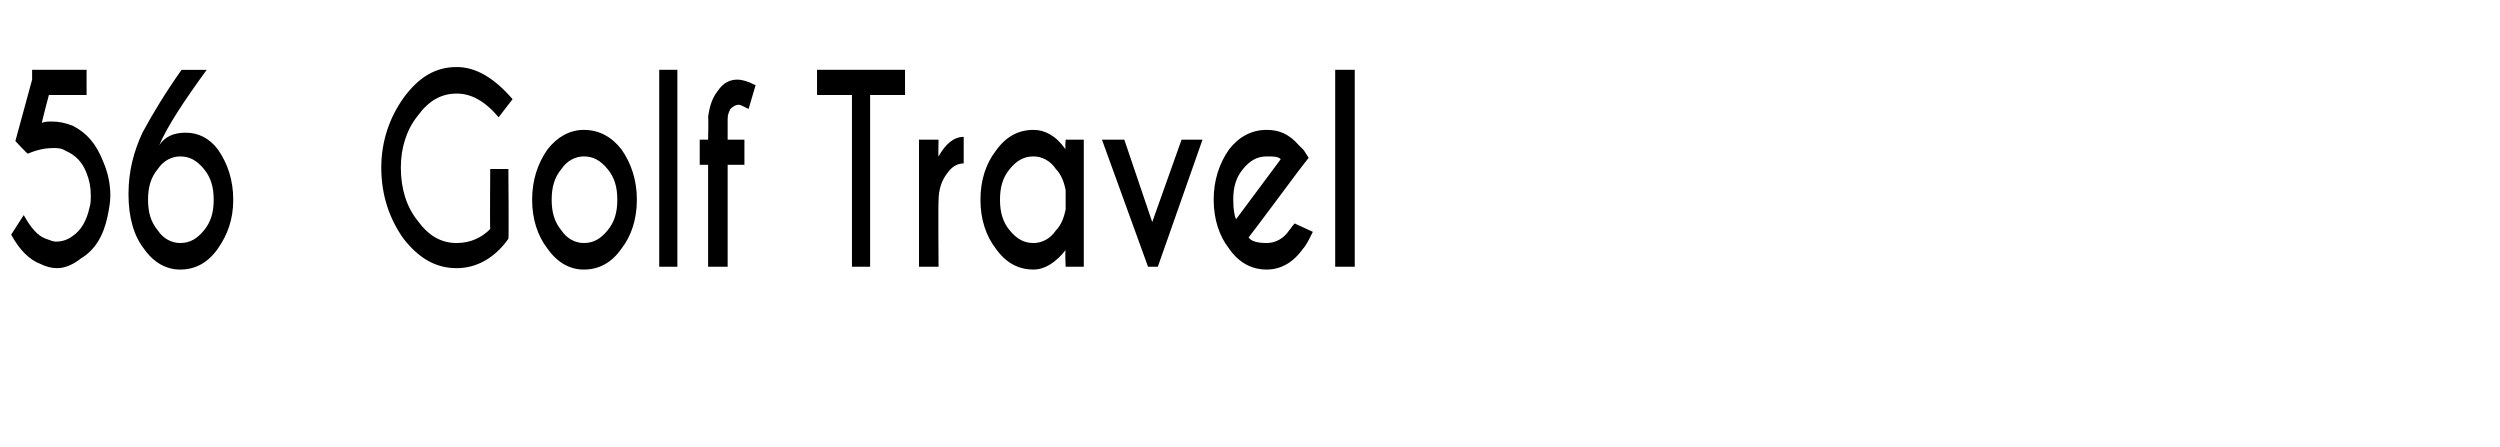 <?xml version="1.0" standalone="no"?><!DOCTYPE svg PUBLIC "-//W3C//DTD SVG 1.1//EN" "http://www.w3.org/Graphics/SVG/1.1/DTD/svg11.dtd"><svg xmlns="http://www.w3.org/2000/svg" version="1.1" width="179px" height="32px" viewBox="0 -5 179 32" style="top:-5px"><desc>56 Golf Travel</desc><defs/><g id="Polygon105911"><path d="m3 3.8c.2-.1.5-.1.7-.1c.5 0 1 .1 1.5.3c1 .5 1.7 1.3 2.2 2.6c.3.7.5 1.5.5 2.4c0 .5-.1 1-.2 1.5c-.3 1.4-.9 2.4-1.9 3c-.5.4-1.1.7-1.7.7c-.4 0-.8-.1-1.2-.3c-.8-.3-1.5-1-2.1-2.1l.9-1.4c.5.9 1 1.5 1.6 1.7c.3.1.5.2.7.2c.4 0 .8-.1 1.2-.4c.6-.4 1-1.1 1.2-2c.1-.3.1-.6.1-.9c0-.6-.1-1.1-.3-1.6c-.3-.8-.8-1.3-1.5-1.6c-.3-.2-.6-.2-.9-.2c-.5 0-1.1.1-1.8.4c-.03.04-.9-.9-.9-.9L2.3.7v-.7h3.9v1.8H3.5s-.53 2-.5 2zm7.6 5.5c0 .9.2 1.6.7 2.2c.4.6 1 .9 1.6.9c.7 0 1.2-.3 1.7-.9c.5-.6.7-1.3.7-2.2c0-.9-.2-1.6-.7-2.2c-.5-.6-1-.9-1.7-.9c-.6 0-1.2.3-1.6.9c-.5.6-.7 1.3-.7 2.2zM14.8 0c-1.6 2.2-2.8 4-3.4 5.4c.4-.6 1-.9 1.9-.9c.9 0 1.7.4 2.3 1.2c.7 1 1.1 2.2 1.1 3.6c0 1.4-.4 2.5-1.1 3.5c-.7 1-1.6 1.5-2.7 1.5c-1 0-1.9-.5-2.6-1.5c-.7-.9-1.1-2.2-1.1-3.9c0-1.7.4-3.1 1-4.4c.7-1.3 1.6-2.8 2.8-4.5h1.8s-.03 0 0 0zm21.6 12.1c-1 1.4-2.3 2.1-3.7 2.1c-1.5 0-2.7-.7-3.8-2.1c-1-1.4-1.6-3.1-1.6-5.1c0-1.9.6-3.6 1.6-5C30 .5 31.2-.2 32.7-.2c1.4 0 2.7.8 4 2.3l-1 1.3c-1-1.2-2-1.7-3-1.7c-1.1 0-2 .5-2.8 1.6c-.8 1-1.2 2.3-1.2 3.7c0 1.5.4 2.8 1.2 3.8c.8 1.1 1.7 1.6 2.8 1.6c1 0 1.8-.4 2.4-1c-.03-.02 0-4.3 0-4.3h1.3s.04 5.04 0 5zm5.4-7.8c1.1 0 2 .5 2.7 1.4c.7 1 1.1 2.2 1.1 3.6c0 1.4-.4 2.6-1.1 3.5c-.7 1-1.6 1.5-2.7 1.5c-1 0-1.9-.5-2.6-1.5c-.7-.9-1.1-2.1-1.1-3.5c0-1.4.4-2.6 1.1-3.6c.7-.9 1.6-1.4 2.6-1.4zm0 1.9c-.6 0-1.2.3-1.6.9c-.5.6-.7 1.3-.7 2.2c0 .9.2 1.6.7 2.2c.4.6 1 .9 1.6.9c.7 0 1.2-.3 1.7-.9c.5-.6.7-1.3.7-2.2c0-.9-.2-1.6-.7-2.2c-.5-.6-1-.9-1.7-.9zM48.5 0v14.1h-1.3V0h1.3zm3.6 6.8v7.3h-1.4V6.8h-.6V5h.6s.04-1.62 0-1.6c.1-.8.3-1.4.7-1.9c.4-.6.9-.8 1.4-.8c.3 0 .7.1 1.3.4l-.5 1.7c-.4-.2-.6-.3-.7-.3c-.2 0-.4.1-.6.3c-.1.2-.2.4-.2.7v1.5h1.2v1.8h-1.2zm10.2-5v12.3H61V1.8h-2.5V0h6.3v1.8h-2.5zm4.9 4.4c.5-.9 1.1-1.4 1.8-1.4v1.9c-.4 0-.8.2-1.1.6c-.5.6-.7 1.3-.7 2.1c-.03.01 0 4.7 0 4.7h-1.4V5h1.4s-.03 1.24 0 1.2zm8.4 5.3c.4-.4.6-1 .7-1.5V8.6c-.1-.5-.3-1.1-.7-1.5c-.4-.6-1-.9-1.6-.9c-.7 0-1.2.3-1.7.9c-.5.6-.7 1.3-.7 2.2c0 .9.2 1.6.7 2.2c.5.6 1 .9 1.7.9c.6 0 1.2-.3 1.6-.9zM74 4.3c.8 0 1.6.4 2.3 1.4c-.05-.05 0-.7 0-.7h1.3v9.1h-1.3s-.05-1.16 0-1.2c-.7.9-1.5 1.4-2.3 1.4c-1.1 0-2-.5-2.7-1.5c-.7-.9-1.1-2.1-1.1-3.5c0-1.4.4-2.6 1.1-3.5c.7-1 1.6-1.5 2.7-1.5zm8.2 9.8L78.9 5h1.6l2 5.9L84.6 5h1.5l-3.2 9.1h-.7zm7.2-2.1c.2.3.7.4 1.3.4c.6 0 1.2-.3 1.6-.9c.1-.1.2-.3.4-.5l1.3.6c-.3.6-.5 1-.7 1.2c-.7 1-1.6 1.5-2.6 1.5c-1.1 0-2-.5-2.7-1.5c-.7-.9-1.1-2.1-1.1-3.5c0-1.4.4-2.6 1.1-3.6c.7-.9 1.6-1.4 2.7-1.4c.9 0 1.6.3 2.3 1.1l.3.3c.1.1.2.3.4.6l-.7.9s-3.58 4.81-3.6 4.8zm2.3-5.6c-.2-.2-.5-.2-1-.2c-.7 0-1.2.3-1.7.9c-.5.6-.7 1.3-.7 2.2c0 .7.1 1.2.2 1.4l3.2-4.3zM97 0v14.1h-1.4V0h1.4z" stroke="none" fill="#000"/></g></svg>